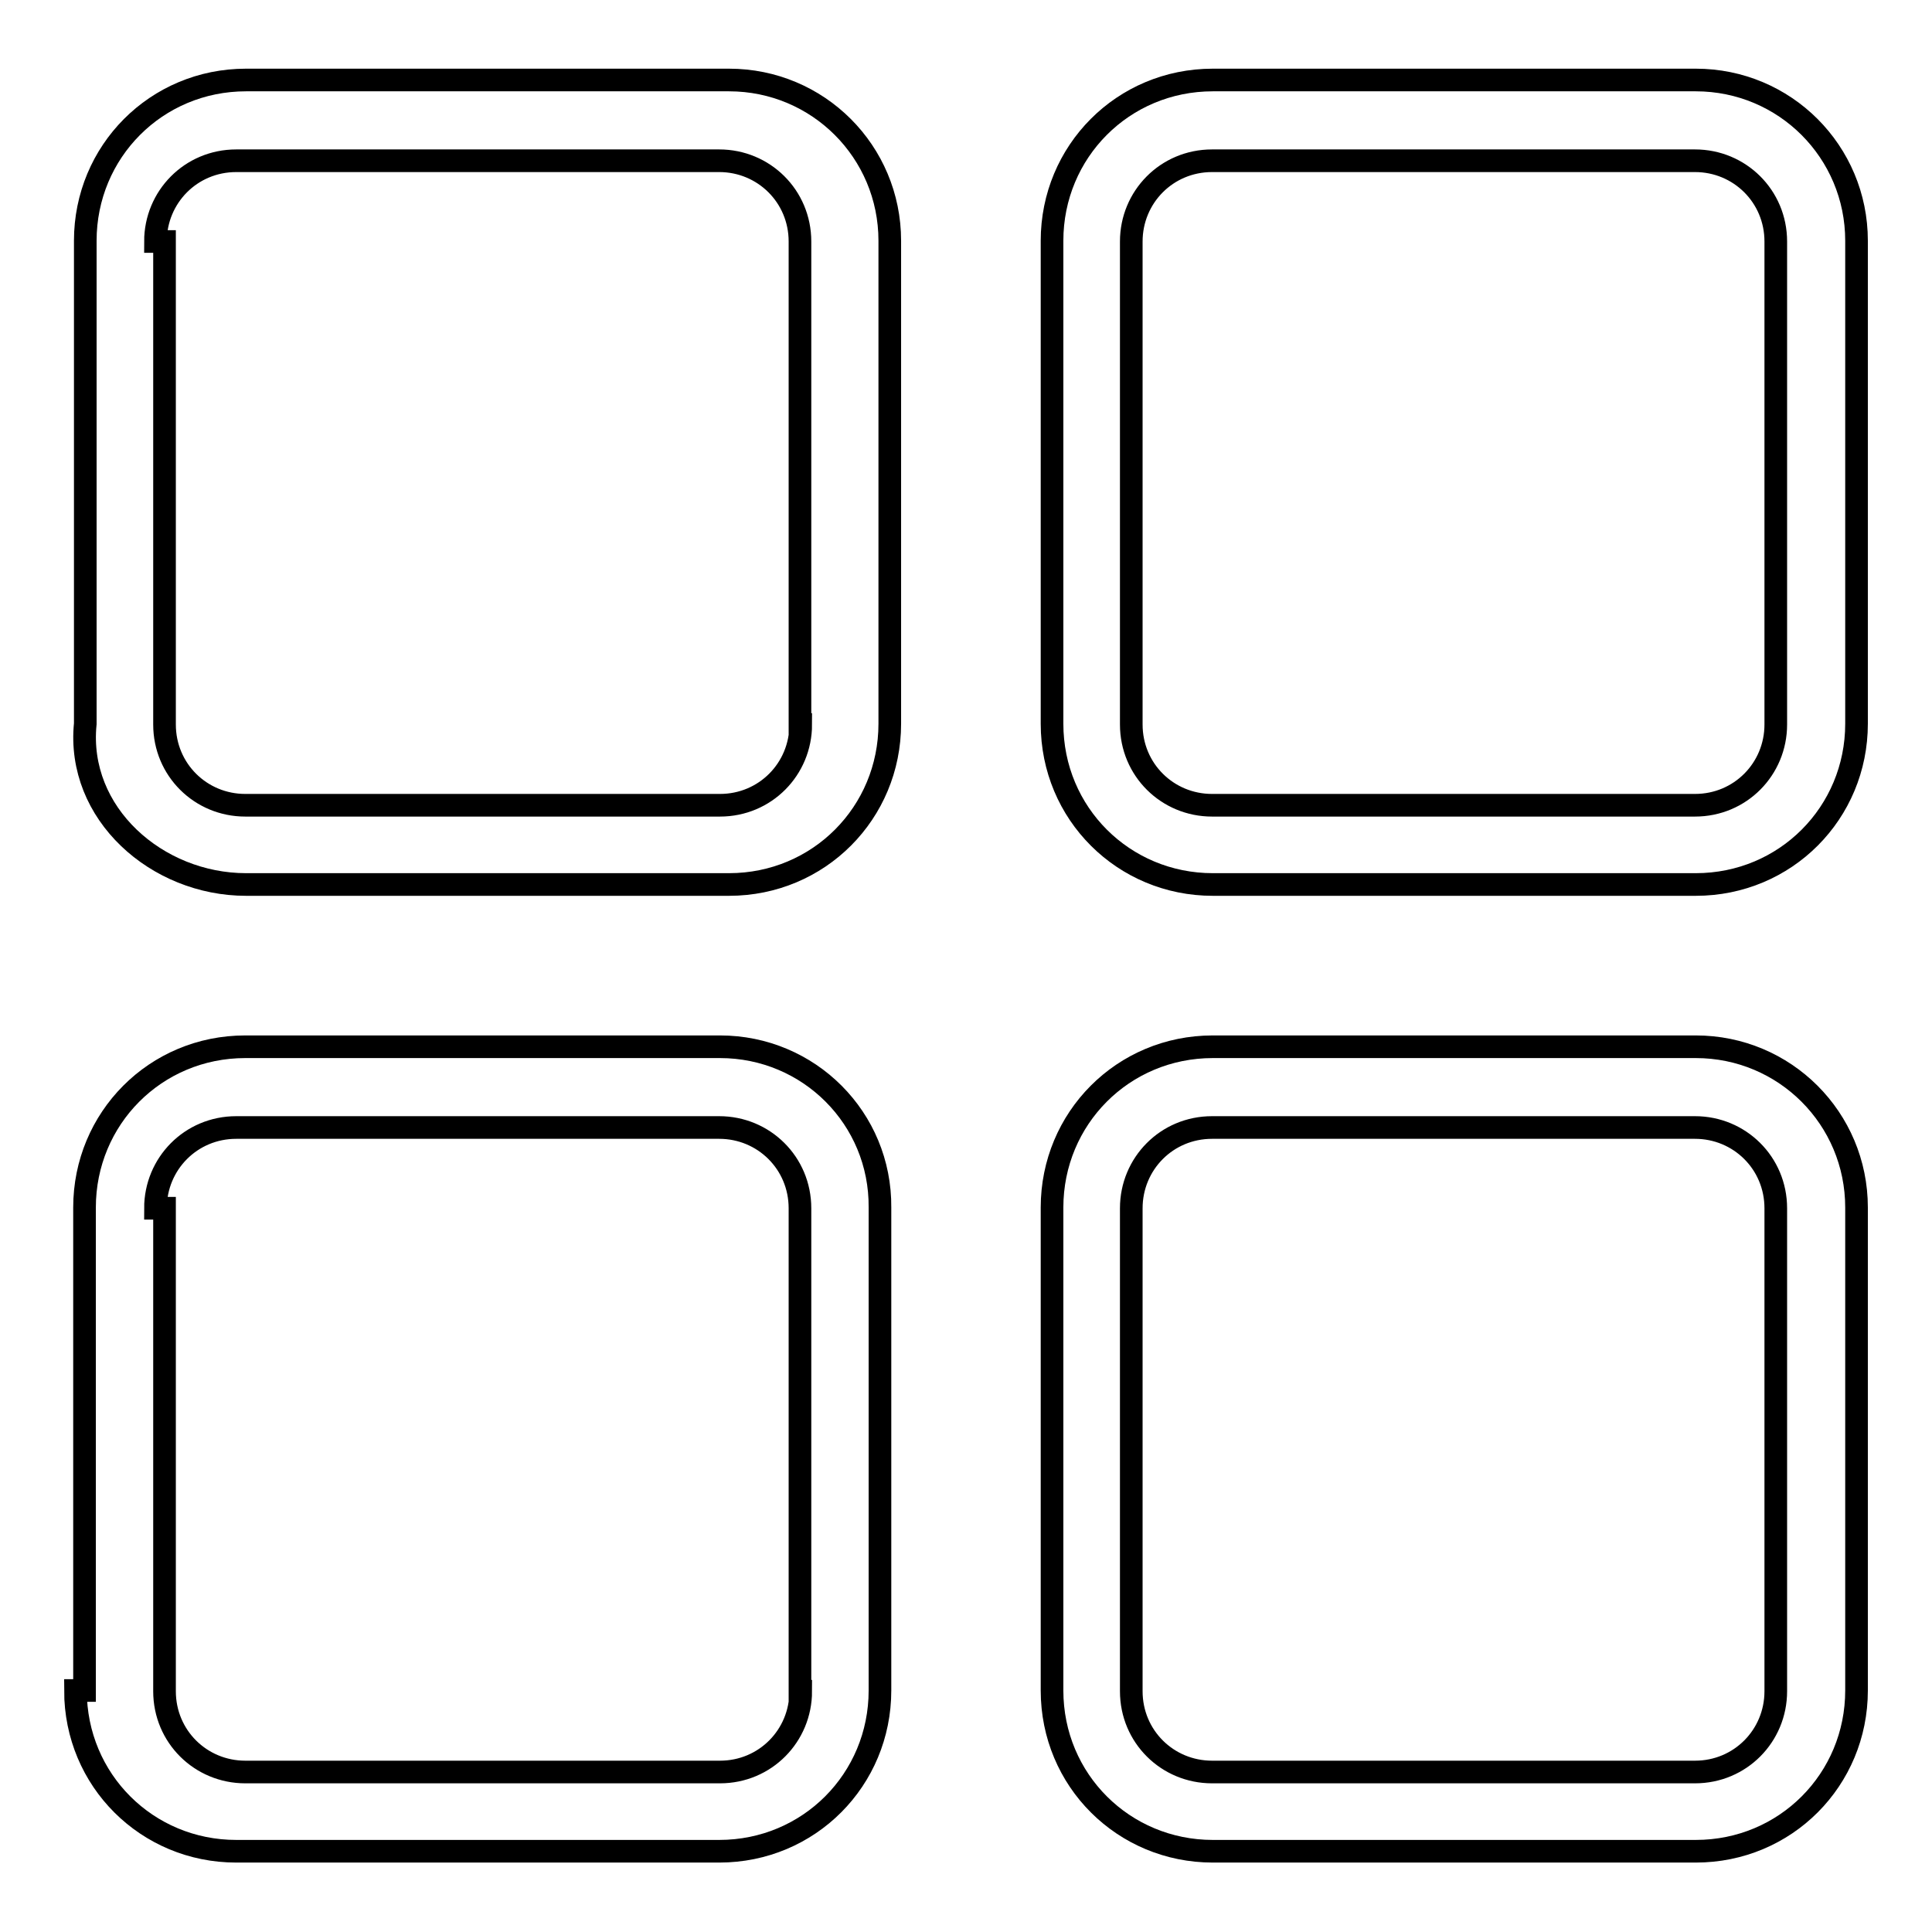<?xml version="1.0" encoding="utf-8"?>
<!-- Svg Vector Icons : http://www.onlinewebfonts.com/icon -->
<!DOCTYPE svg PUBLIC "-//W3C//DTD SVG 1.1//EN" "http://www.w3.org/Graphics/SVG/1.1/DTD/svg11.dtd">
<svg version="1.1" xmlns="http://www.w3.org/2000/svg" xmlns:xlink="http://www.w3.org/1999/xlink" x="0px" y="0px" viewBox="0 0 256 256" enable-background="new 0 0 256 256" xml:space="preserve">
<g> <path stroke-width="3" fill-opacity="0" stroke="#000000"  d="M96.6,10.6h-64c-11.9,0-21.3,9.5-21.3,21.3v64c-1.2,11.9,9.5,21.3,21.3,21.3h64c11.9,0,21.3-9.5,21.3-21.3 v-64C117.9,20.1,108.4,10.6,96.6,10.6z M106.1,96c0,5.9-4.7,10.7-10.7,10.7H32.5c-5.9,0-10.7-4.7-10.7-10.7v-64h-1.2 c0-5.9,4.7-10.7,10.7-10.7h64c5.9,0,10.7,4.7,10.7,10.7V96z M224.7,138.7h-64c-11.9,0-21.3,9.5-21.3,21.3v64 c0,11.9,9.5,21.3,21.3,21.3h64c11.9,0,21.3-9.5,21.3-21.3v-64C246,148.2,236.5,138.7,224.7,138.7z M235.3,224.1 c0,5.9-4.7,10.7-10.7,10.7h-64c-5.9,0-10.7-4.7-10.7-10.7v-64c0-5.9,4.7-10.7,10.7-10.7h64c5.9,0,10.7,4.7,10.7,10.7V224.1z  M224.7,10.6h-64c-11.9,0-21.3,9.5-21.3,21.3v64c0,11.9,9.5,21.3,21.3,21.3h64c11.9,0,21.3-9.5,21.3-21.3v-64 C246,20.1,236.5,10.6,224.7,10.6z M235.3,96c0,5.9-4.7,10.7-10.7,10.7h-64c-5.9,0-10.7-4.7-10.7-10.7v-64c0-5.9,4.7-10.7,10.7-10.7 h64c5.9,0,10.7,4.7,10.7,10.7V96z M95.4,138.7H32.5c-11.9,0-21.3,9.5-21.3,21.3v64H10c0,11.9,9.5,21.3,21.3,21.3h64 c11.9,0,21.3-9.5,21.3-21.3v-64C116.7,148.2,107.2,138.7,95.4,138.7z M106.1,224.1c0,5.9-4.7,10.7-10.7,10.7H32.5 c-5.9,0-10.7-4.7-10.7-10.7v-64h-1.2c0-5.9,4.7-10.7,10.7-10.7h64c5.9,0,10.7,4.7,10.7,10.7V224.1z"/></g>
</svg>